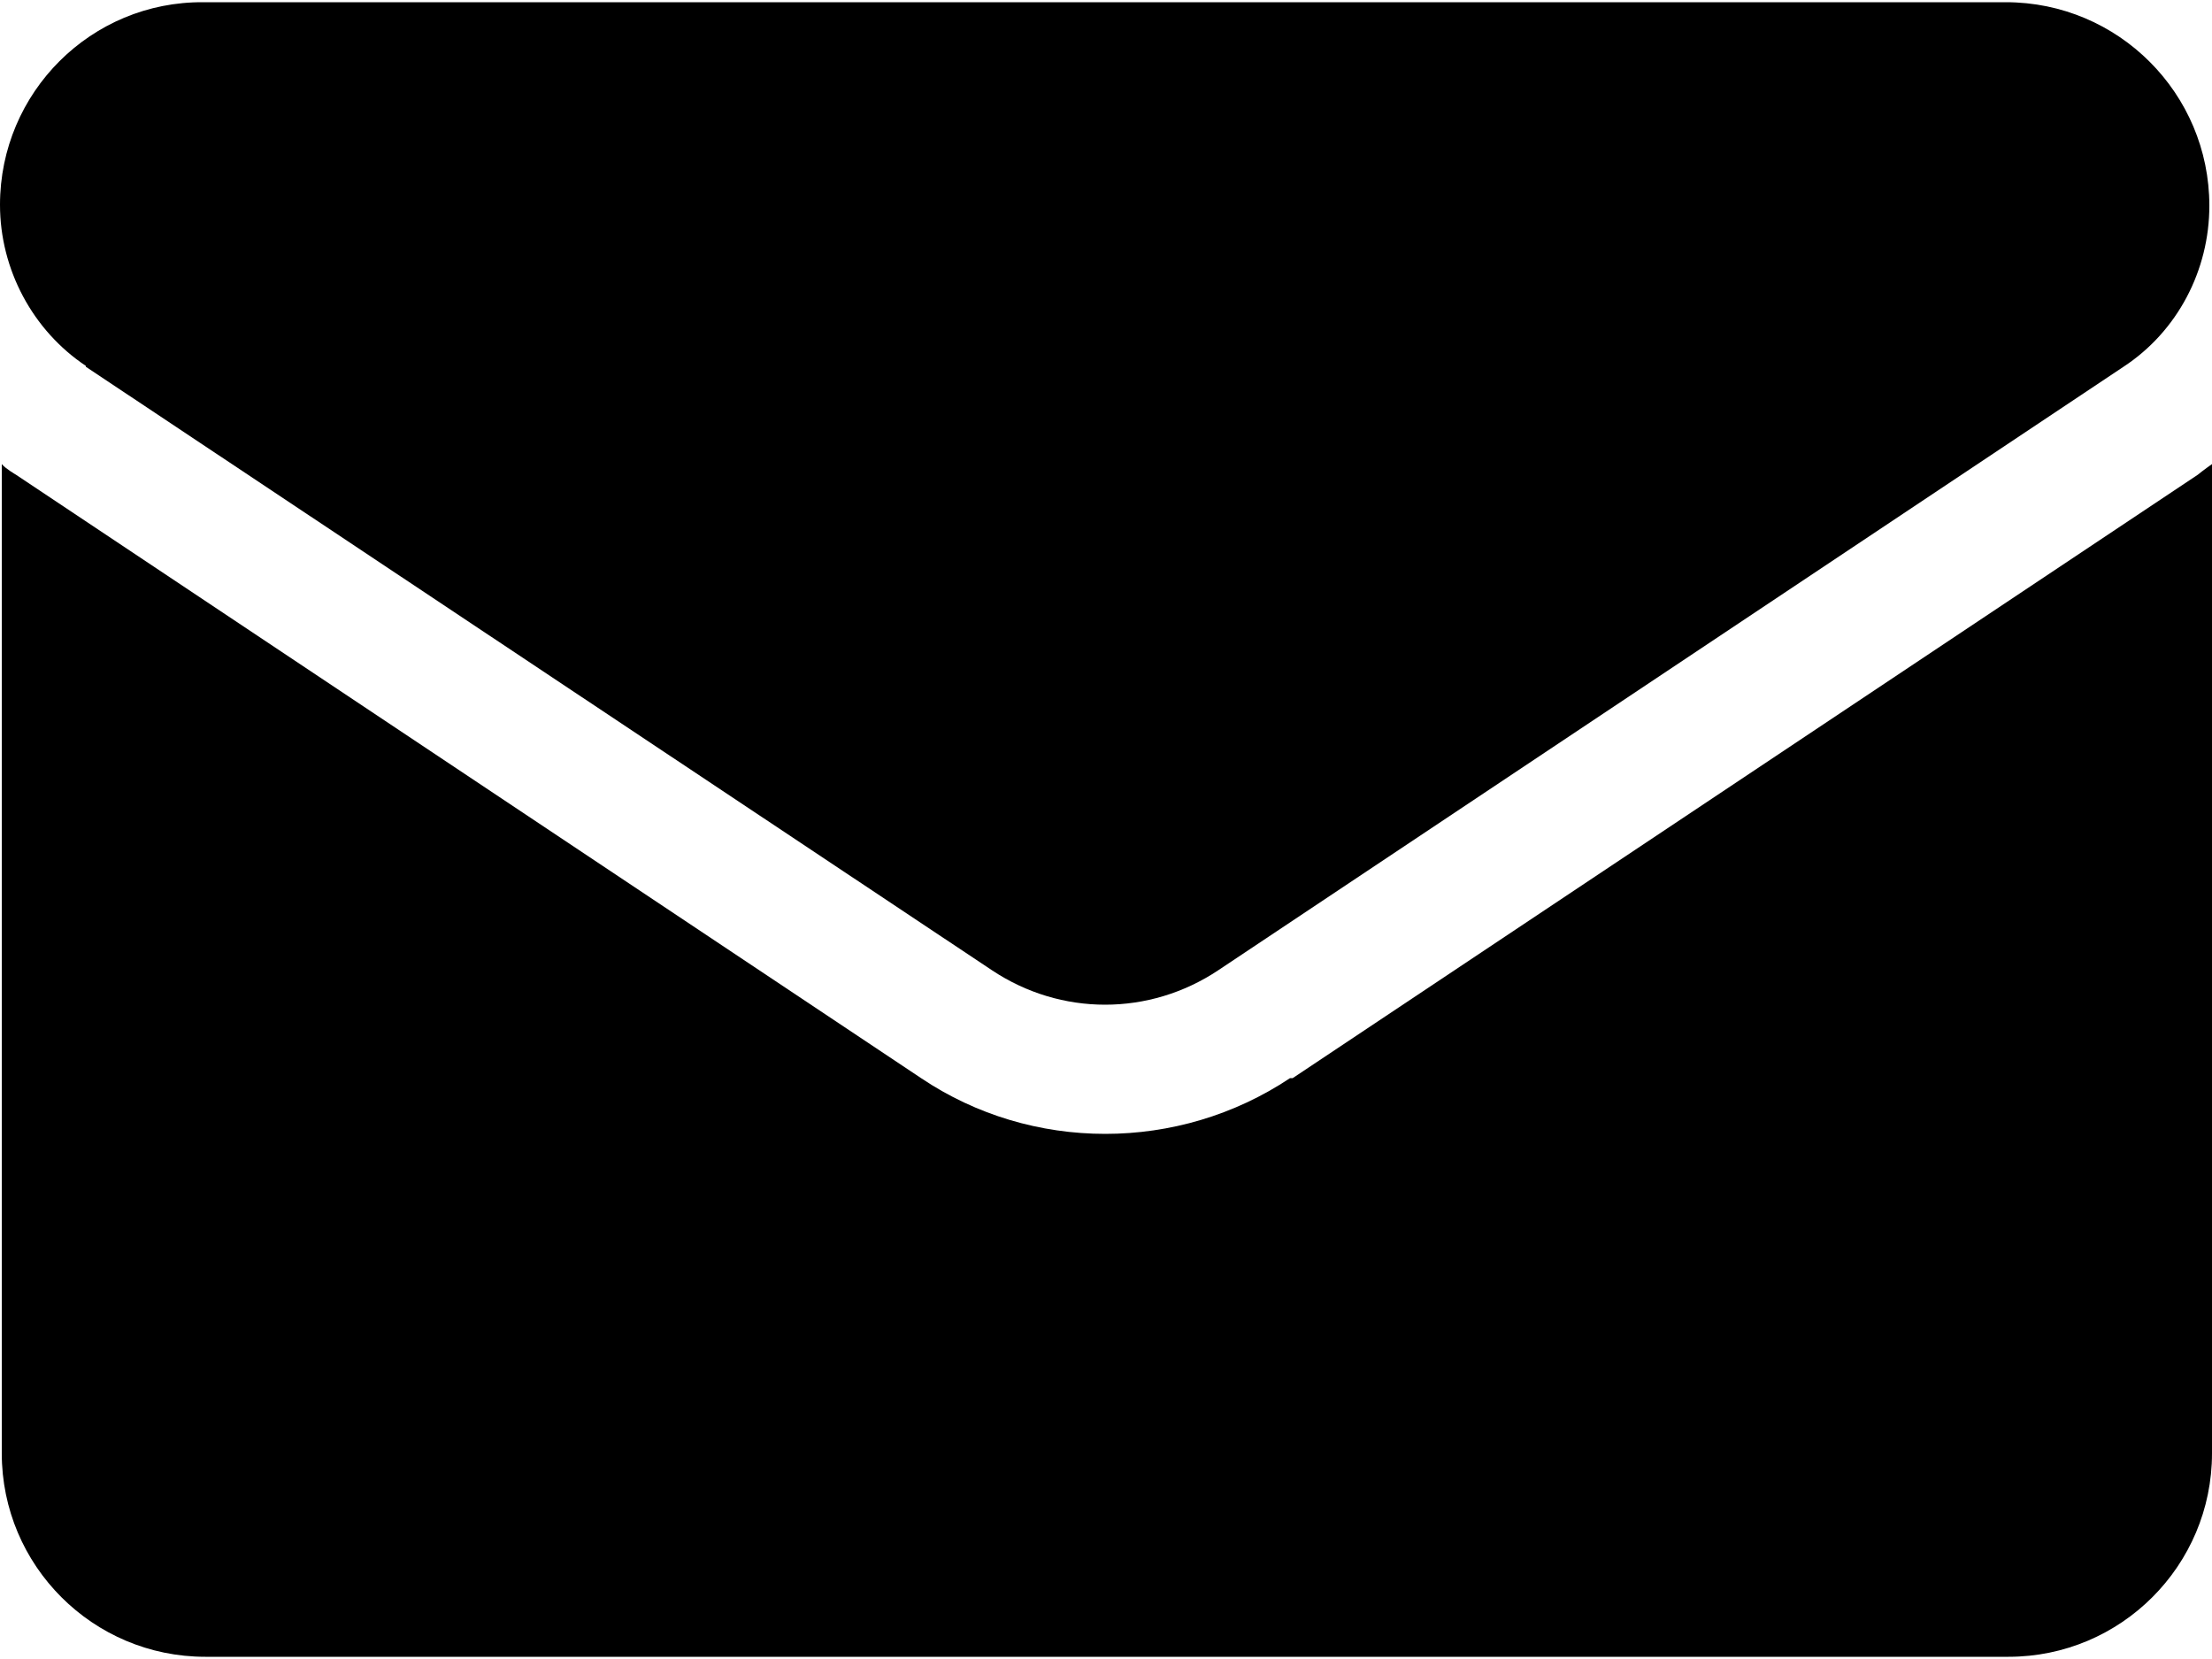 <?xml version="1.0" encoding="UTF-8"?>
<svg xmlns="http://www.w3.org/2000/svg" id="Calque_1" version="1.1" viewBox="0 0 25 18.72" width="100" height="75">
  
  <g id="Groupe_47">
    <g id="Groupe_44">
      <path id="Tracé_6" d="M14.58,12.17c-1.26.84-2.92.84-4.17,0L.18,5.35s-.12-.07-.16-.12v11.18c0,1.27,1.03,2.3,2.3,2.3h20.38c1.27,0,2.3-1.03,2.3-2.3h0V5.23s-.1.07-.16.12l-10.23,6.82h-.03Z"/>
      <path id="Tracé_7" d="M.97,4.13l10.24,6.82c.78.52,1.78.52,2.56,0l10.23-6.82c.61-.4.97-1.09.97-1.82,0-1.27-1.03-2.3-2.3-2.3H2.3C1.03,0,0,1.03,0,2.3c0,.73.37,1.42.97,1.82"/>
    </g>
  </g>
</svg>
